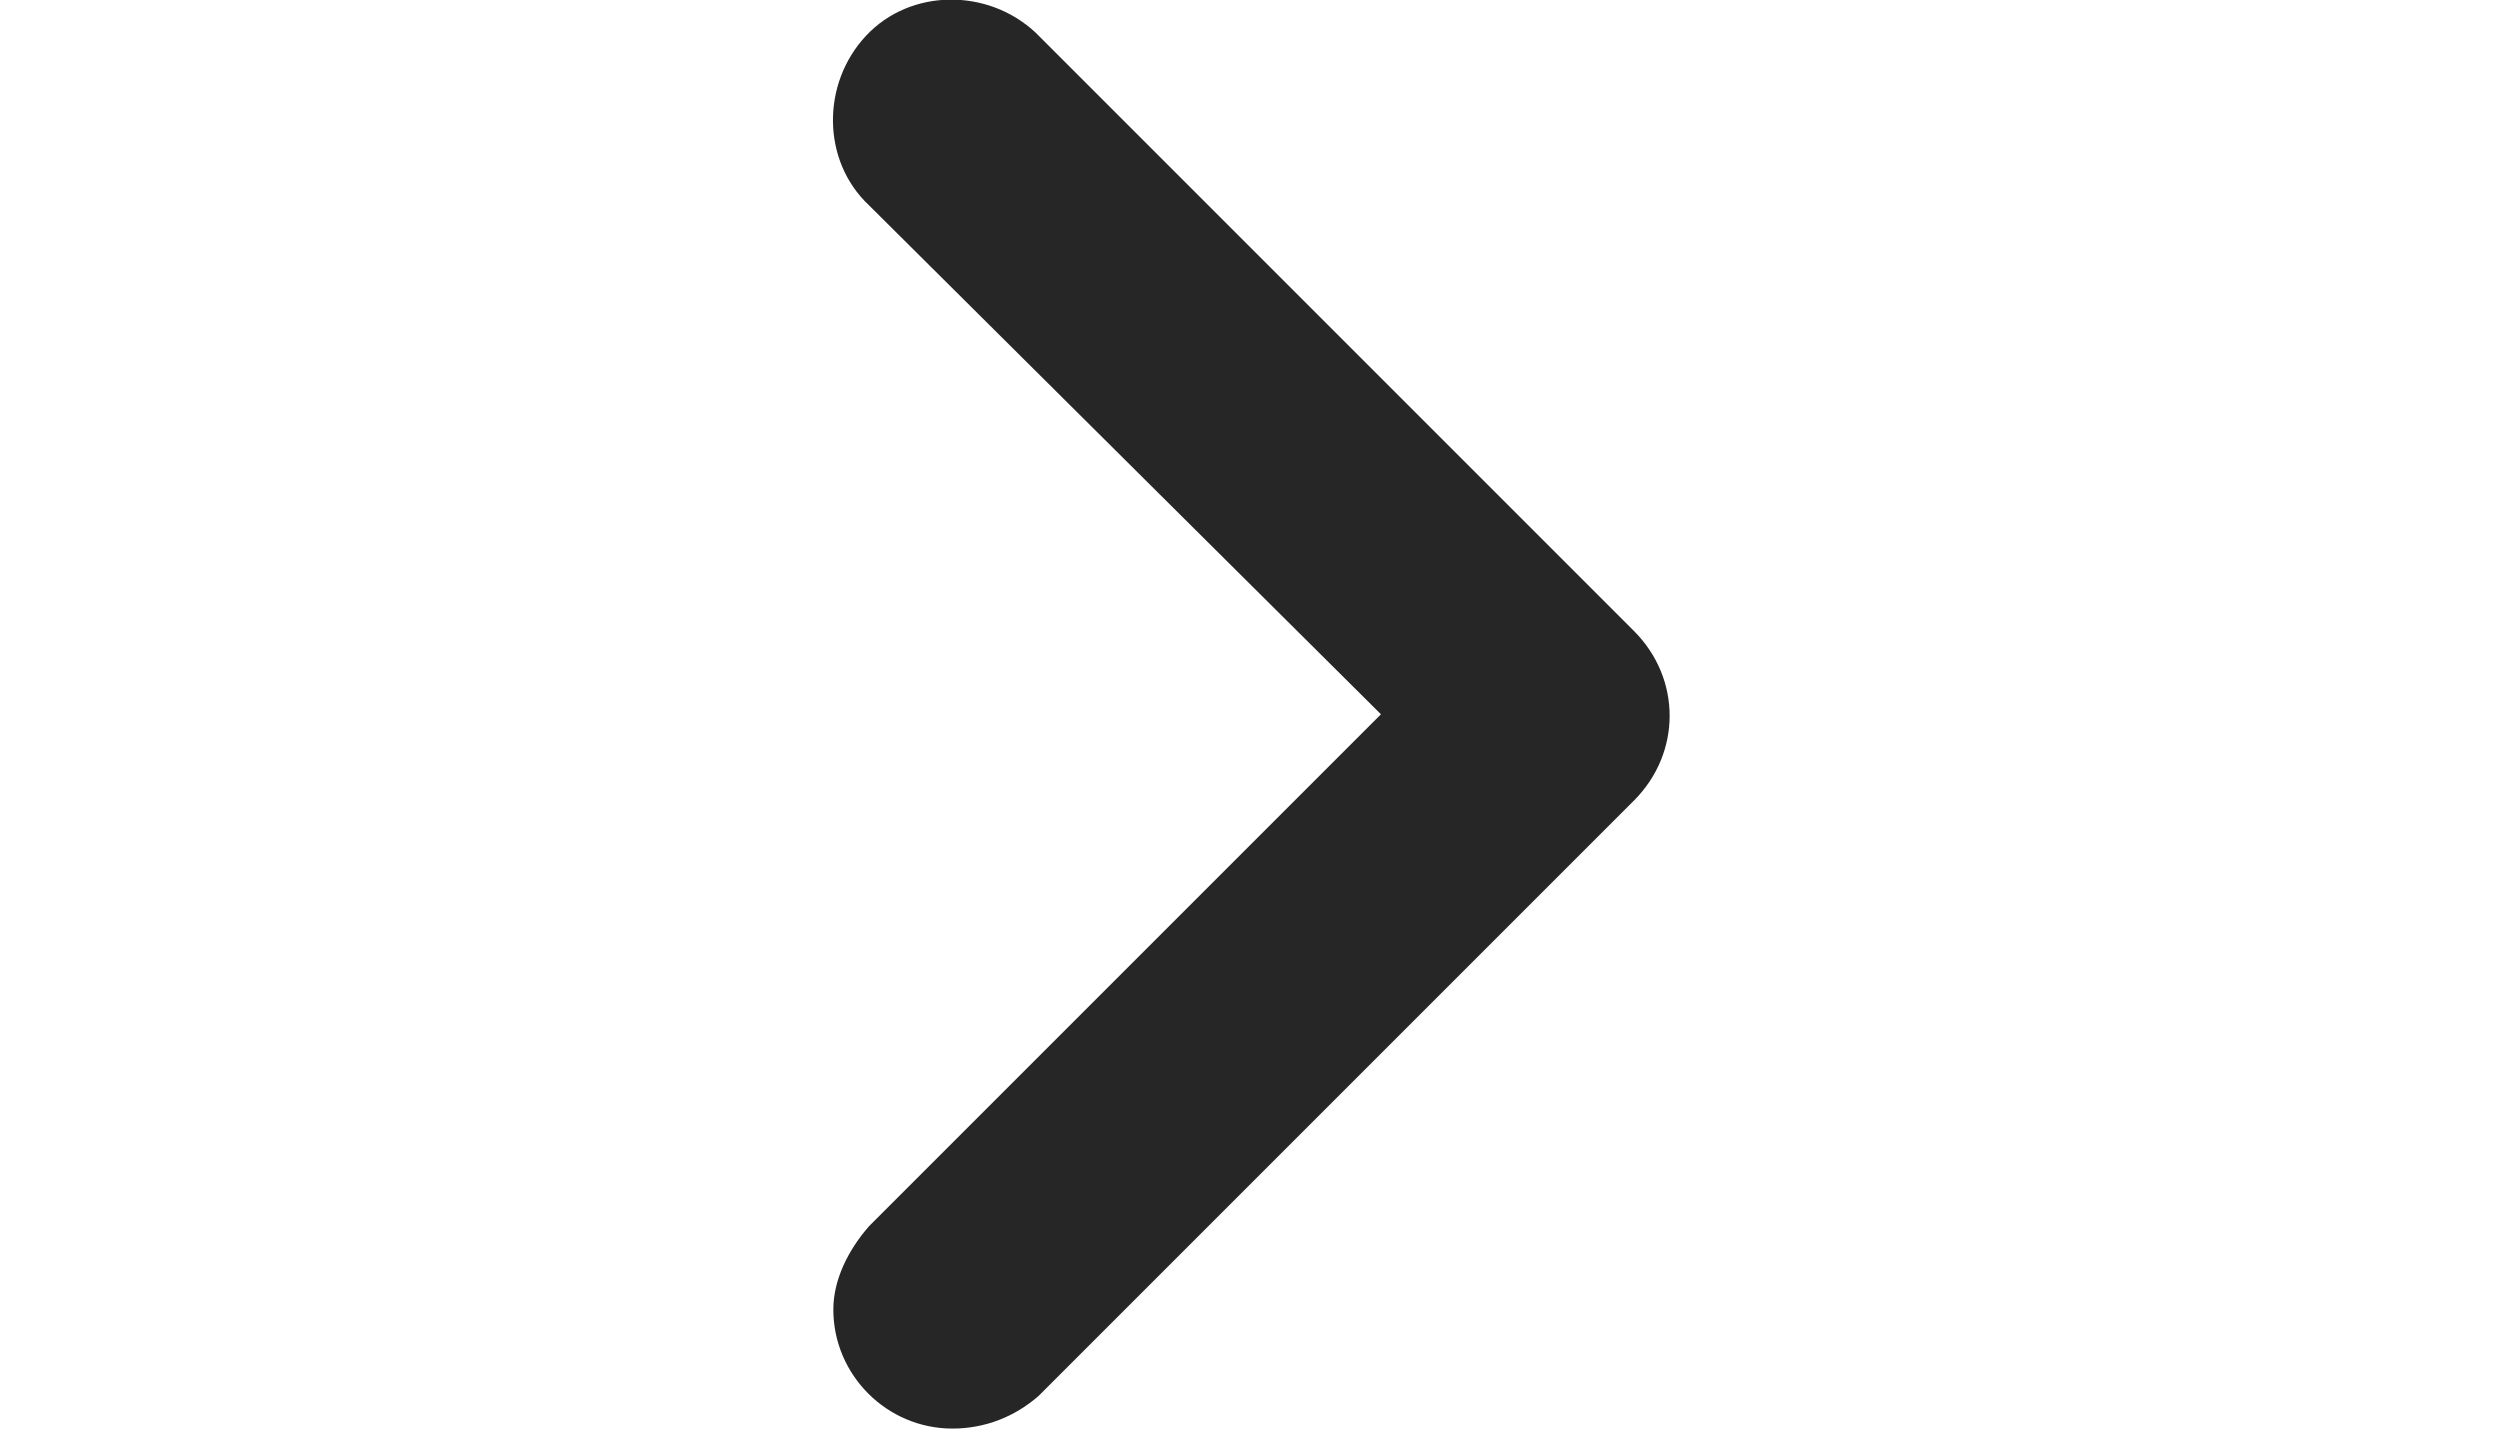 <?xml version="1.0" encoding="utf-8"?>
<!-- Generator: Adobe Illustrator 26.0.2, SVG Export Plug-In . SVG Version: 6.00 Build 0)  -->
<svg version="1.1" id="Ebene_1" focusable="false" xmlns="http://www.w3.org/2000/svg" xmlns:xlink="http://www.w3.org/1999/xlink"
	 x="0px" y="0px" viewBox="0 0 28 48" width="21px" height="12px" style="enable-background:new 0 0 28 48;" xml:space="preserve">
<style type="text/css">
	.st0{fill:#262626;}
</style>
<path class="st0" d="M4,48c-2.2,0-4-1.8-4-4C0,43,0.5,42,1.2,41.2L18.4,24L1.2,6.9c-1.6-1.5-1.6-4.1-0.1-5.7
	c1.5-1.6,4.1-1.6,5.7-0.1c0,0,0,0,0.1,0.1l20,20c1.6,1.6,1.6,4.1,0,5.7l-20,20C6.1,47.6,5.1,48,4,48z"/>
</svg>
